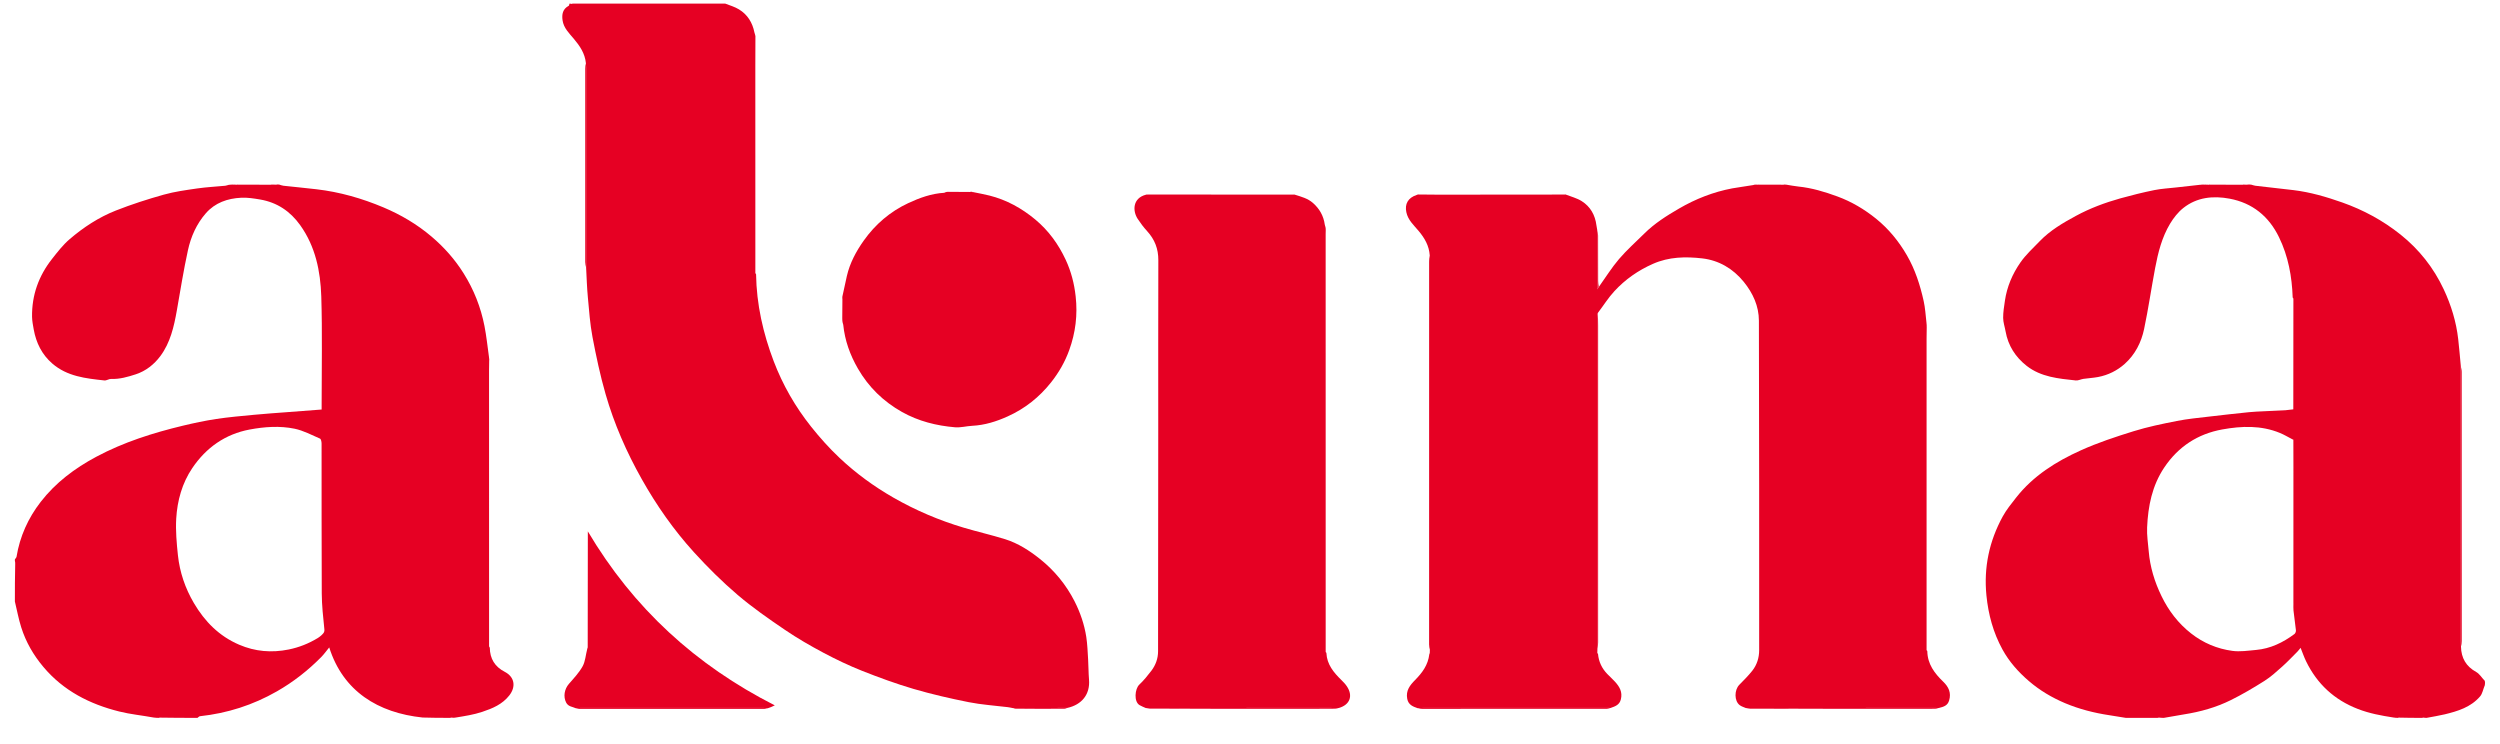 <svg width="84" height="25" viewBox="0 0 84 25" fill="none" xmlns="http://www.w3.org/2000/svg">
<path d="M82.689 21.725C82.697 22.109 82.859 22.391 83.202 22.58C83.314 22.642 83.388 22.774 83.489 22.876C83.5 22.92 83.5 22.962 83.49 23.022C83.431 23.162 83.411 23.307 83.33 23.4C83.02 23.761 82.585 23.895 82.142 24.002C81.942 24.05 81.738 24.081 81.535 24.12C81.503 24.12 81.471 24.12 81.43 24.112C81.41 24.109 81.397 24.115 81.384 24.12C81.132 24.12 80.879 24.12 80.609 24.112C80.584 24.109 80.576 24.115 80.568 24.12C80.526 24.12 80.484 24.12 80.424 24.109C80.005 24.044 79.61 23.971 79.229 23.823C78.434 23.517 77.855 22.982 77.484 22.218C77.413 22.072 77.361 21.917 77.3 21.767C77.261 21.813 77.23 21.858 77.192 21.896C77.022 22.066 76.858 22.241 76.679 22.4C76.489 22.57 76.298 22.744 76.084 22.879C75.718 23.11 75.343 23.332 74.955 23.524C74.461 23.769 73.931 23.917 73.384 24.003C73.159 24.039 72.934 24.081 72.709 24.12C72.658 24.12 72.606 24.12 72.545 24.112C72.523 24.109 72.51 24.115 72.498 24.12C72.145 24.12 71.791 24.12 71.424 24.12C71.233 24.091 71.056 24.059 70.879 24.032C70.365 23.955 69.866 23.828 69.385 23.626C68.943 23.439 68.535 23.197 68.172 22.885C67.818 22.581 67.508 22.234 67.282 21.821C66.973 21.256 66.809 20.653 66.744 20.008C66.65 19.06 66.84 18.182 67.29 17.356C67.413 17.131 67.579 16.927 67.738 16.724C68.314 15.988 69.085 15.506 69.917 15.131C70.489 14.873 71.09 14.675 71.689 14.489C72.163 14.342 72.653 14.241 73.141 14.145C73.5 14.074 73.866 14.04 74.23 13.997C74.676 13.944 75.123 13.895 75.57 13.849C75.738 13.832 75.908 13.826 76.077 13.818C76.306 13.806 76.536 13.796 76.791 13.784C76.896 13.773 76.976 13.764 77.055 13.754C77.056 12.522 77.057 11.29 77.058 10.036C77.05 10.008 77.042 10.001 77.034 9.995C77.01 9.291 76.886 8.611 76.576 7.973C76.235 7.268 75.682 6.819 74.913 6.675C74.363 6.572 73.818 6.625 73.36 6.988C73.183 7.128 73.032 7.321 72.914 7.517C72.64 7.973 72.511 8.486 72.413 9.005C72.284 9.687 72.185 10.376 72.042 11.055C71.948 11.504 71.739 11.913 71.394 12.223C71.141 12.451 70.833 12.604 70.493 12.668C70.331 12.698 70.165 12.707 70.002 12.73C69.915 12.743 69.827 12.792 69.744 12.783C69.166 12.721 68.579 12.67 68.096 12.293C67.719 11.997 67.472 11.613 67.387 11.133C67.361 10.983 67.307 10.833 67.306 10.682C67.304 10.49 67.338 10.296 67.365 10.105C67.433 9.635 67.618 9.205 67.884 8.822C68.066 8.559 68.31 8.338 68.534 8.105C68.883 7.742 69.314 7.49 69.752 7.253C70.224 6.997 70.727 6.81 71.243 6.665C71.619 6.56 72 6.466 72.382 6.388C72.622 6.339 72.87 6.327 73.114 6.299C73.374 6.269 73.634 6.24 73.92 6.209C73.997 6.205 74.049 6.204 74.1 6.203C74.132 6.203 74.164 6.204 74.216 6.207C74.241 6.208 74.246 6.206 74.252 6.205C74.615 6.205 74.978 6.205 75.362 6.207C75.39 6.206 75.395 6.204 75.4 6.203C75.423 6.203 75.446 6.203 75.492 6.206C75.557 6.206 75.599 6.205 75.64 6.204C75.687 6.216 75.733 6.235 75.78 6.241C76.207 6.291 76.634 6.337 77.06 6.388C77.624 6.456 78.167 6.615 78.7 6.803C79.409 7.054 80.062 7.406 80.654 7.878C81.284 8.381 81.768 8.994 82.109 9.721C82.359 10.254 82.53 10.812 82.596 11.398C82.628 11.69 82.655 11.983 82.683 12.303C82.683 15.407 82.683 18.483 82.684 21.559C82.684 21.615 82.687 21.67 82.689 21.725ZM77.058 20.243C77.059 18.727 77.059 17.21 77.059 15.694C77.059 15.392 77.056 15.09 77.057 14.773C77.048 14.769 77.04 14.766 77.011 14.753C76.876 14.684 76.745 14.604 76.605 14.547C75.974 14.287 75.32 14.312 74.67 14.429C73.843 14.579 73.186 15.008 72.715 15.714C72.309 16.323 72.174 17.01 72.143 17.722C72.131 17.985 72.174 18.25 72.196 18.514C72.24 19.049 72.395 19.555 72.628 20.032C72.865 20.521 73.191 20.948 73.623 21.285C74.031 21.605 74.498 21.8 75.005 21.869C75.265 21.905 75.538 21.862 75.803 21.838C76.287 21.795 76.708 21.59 77.092 21.304C77.124 21.281 77.148 21.218 77.143 21.177C77.121 20.966 77.087 20.755 77.062 20.517C77.059 20.435 77.057 20.353 77.058 20.243Z" fill="#E60023"/>
<path d="M16.457 21.76C16.461 22.132 16.626 22.401 16.959 22.573C17.288 22.743 17.345 23.069 17.113 23.366C16.878 23.666 16.55 23.803 16.204 23.918C15.916 24.014 15.62 24.059 15.316 24.109C15.269 24.12 15.227 24.12 15.176 24.112C15.155 24.109 15.142 24.115 15.129 24.12C14.826 24.12 14.524 24.12 14.201 24.109C12.702 23.952 11.528 23.227 11.062 21.753C10.967 21.869 10.887 21.983 10.79 22.081C10.346 22.529 9.855 22.915 9.305 23.229C8.499 23.69 7.638 23.966 6.718 24.065C6.689 24.069 6.663 24.101 6.636 24.12C6.222 24.12 5.808 24.12 5.377 24.112C5.352 24.109 5.344 24.115 5.336 24.12C5.284 24.12 5.232 24.12 5.162 24.109C4.765 24.036 4.38 24 4.009 23.907C3.015 23.659 2.133 23.212 1.457 22.408C1.123 22.011 0.87 21.573 0.714 21.081C0.624 20.797 0.57 20.501 0.5 20.211C0.5 19.796 0.5 19.381 0.511 18.949C0.514 18.904 0.507 18.875 0.5 18.847C0.5 18.834 0.5 18.82 0.5 18.797C0.519 18.761 0.55 18.738 0.555 18.71C0.666 18.024 0.948 17.406 1.366 16.865C1.866 16.219 2.511 15.734 3.234 15.348C4.156 14.855 5.141 14.545 6.15 14.302C6.518 14.214 6.889 14.135 7.262 14.078C7.685 14.015 8.112 13.977 8.538 13.937C8.909 13.901 9.281 13.877 9.653 13.848C10.033 13.819 10.414 13.79 10.807 13.76C10.807 13.695 10.807 13.646 10.807 13.597C10.806 12.384 10.833 11.172 10.795 9.961C10.768 9.112 10.599 8.282 10.087 7.566C9.753 7.098 9.308 6.8 8.739 6.703C8.53 6.668 8.314 6.633 8.103 6.644C7.647 6.666 7.228 6.81 6.917 7.165C6.604 7.523 6.413 7.953 6.314 8.411C6.168 9.079 6.061 9.756 5.942 10.43C5.846 10.975 5.722 11.517 5.386 11.967C5.179 12.244 4.9 12.467 4.558 12.578C4.291 12.664 4.021 12.744 3.733 12.732C3.659 12.729 3.58 12.791 3.507 12.783C2.885 12.715 2.259 12.651 1.755 12.213C1.405 11.909 1.215 11.519 1.133 11.07C1.108 10.93 1.08 10.788 1.077 10.647C1.066 9.919 1.299 9.271 1.746 8.703C1.93 8.469 2.116 8.228 2.34 8.036C2.805 7.637 3.322 7.299 3.893 7.074C4.418 6.867 4.959 6.693 5.504 6.54C5.868 6.438 6.248 6.387 6.625 6.332C6.938 6.287 7.255 6.271 7.571 6.241C7.604 6.238 7.636 6.221 7.694 6.209C7.772 6.206 7.824 6.204 7.876 6.203C7.898 6.203 7.92 6.204 7.962 6.207C7.986 6.207 7.992 6.206 7.997 6.204C8.36 6.205 8.723 6.205 9.107 6.207C9.135 6.206 9.14 6.204 9.145 6.203C9.178 6.203 9.211 6.203 9.267 6.204C9.322 6.205 9.354 6.204 9.385 6.203C9.431 6.216 9.477 6.236 9.524 6.241C9.893 6.281 10.262 6.316 10.631 6.359C11.412 6.449 12.163 6.665 12.885 6.969C13.47 7.216 14.014 7.536 14.502 7.951C14.924 8.309 15.285 8.717 15.578 9.185C15.921 9.732 16.156 10.325 16.279 10.958C16.344 11.294 16.38 11.634 16.43 11.998C16.432 12.066 16.434 12.108 16.436 12.15C16.434 12.246 16.432 12.342 16.432 12.437C16.432 15.524 16.432 18.611 16.433 21.719C16.441 21.747 16.449 21.754 16.457 21.76ZM10.681 21.436C10.72 21.407 10.764 21.382 10.798 21.347C10.851 21.292 10.911 21.253 10.899 21.146C10.858 20.744 10.813 20.34 10.811 19.936C10.802 18.26 10.808 16.583 10.805 14.906C10.805 14.848 10.788 14.752 10.752 14.737C10.472 14.615 10.194 14.467 9.899 14.405C9.4 14.302 8.887 14.339 8.389 14.432C7.569 14.586 6.927 15.039 6.462 15.726C6.118 16.234 5.957 16.82 5.921 17.426C5.898 17.833 5.935 18.248 5.978 18.656C6.039 19.227 6.221 19.763 6.514 20.262C6.88 20.884 7.363 21.374 8.035 21.662C8.574 21.894 9.128 21.939 9.701 21.823C10.043 21.753 10.363 21.629 10.681 21.436Z" fill="#E60023"/>
<path d="M24.364 0.12C24.529 0.183 24.689 0.23 24.827 0.314C25.117 0.489 25.283 0.759 25.349 1.092C25.353 1.115 25.364 1.138 25.376 1.182C25.38 1.227 25.381 1.249 25.382 1.272C25.381 1.584 25.379 1.897 25.379 2.209C25.379 4.523 25.379 6.838 25.38 9.174C25.388 9.202 25.396 9.208 25.404 9.215C25.419 10.226 25.639 11.197 25.996 12.136C26.299 12.932 26.722 13.669 27.252 14.335C27.548 14.707 27.867 15.063 28.212 15.388C28.759 15.903 29.364 16.345 30.017 16.719C30.767 17.149 31.555 17.484 32.381 17.73C32.842 17.868 33.313 17.974 33.772 18.117C34.206 18.253 34.587 18.498 34.941 18.78C35.431 19.171 35.821 19.646 36.106 20.205C36.297 20.582 36.434 20.981 36.499 21.4C36.537 21.65 36.545 21.906 36.561 22.16C36.575 22.385 36.572 22.611 36.591 22.836C36.632 23.331 36.348 23.681 35.858 23.787C35.232 23.79 34.63 23.79 34.028 23.791C33.971 23.78 33.915 23.767 33.858 23.76C33.422 23.706 32.98 23.679 32.55 23.593C31.927 23.469 31.305 23.326 30.696 23.148C30.11 22.976 29.533 22.764 28.964 22.539C28.523 22.364 28.093 22.158 27.674 21.936C27.229 21.699 26.79 21.446 26.374 21.163C25.827 20.792 25.281 20.412 24.779 19.984C24.262 19.542 23.775 19.059 23.317 18.555C22.638 17.808 22.06 16.982 21.563 16.099C21.052 15.192 20.635 14.242 20.348 13.243C20.166 12.612 20.03 11.966 19.907 11.32C19.825 10.886 19.794 10.441 19.753 10C19.722 9.676 19.712 9.351 19.694 8.998C19.694 6.738 19.694 4.505 19.694 2.273C19.694 2.223 19.689 2.172 19.686 2.122C19.655 1.794 19.48 1.539 19.275 1.297C19.12 1.112 18.94 0.943 18.902 0.683C18.873 0.477 18.907 0.304 19.107 0.196C19.125 0.186 19.131 0.153 19.131 0.126C19.142 0.12 19.164 0.12 19.196 0.13C19.217 0.133 19.229 0.126 19.24 0.12C20.943 0.12 22.647 0.12 24.364 0.12Z" fill="#E60023"/>
<path d="M5.344 24.12C5.344 24.115 5.352 24.109 5.363 24.112C5.366 24.12 5.351 24.12 5.344 24.12Z" fill="#E60023"/>
<path d="M72.505 24.12C72.51 24.115 72.523 24.109 72.532 24.112C72.528 24.12 72.513 24.12 72.505 24.12Z" fill="#E60023"/>
<path d="M80.576 24.12C80.576 24.115 80.584 24.109 80.595 24.112C80.598 24.12 80.583 24.12 80.576 24.12Z" fill="#E60023"/>
<path d="M81.392 24.12C81.397 24.115 81.41 24.109 81.418 24.112C81.414 24.12 81.399 24.12 81.392 24.12Z" fill="#E60023"/>
<path d="M64.738 10.999C64.736 11.125 64.733 11.251 64.733 11.377C64.733 14.857 64.733 18.338 64.733 21.84C64.742 21.868 64.75 21.875 64.758 21.881C64.764 22.314 65.001 22.624 65.295 22.908C65.472 23.079 65.569 23.276 65.49 23.538C65.439 23.708 65.312 23.747 65.147 23.788C64.967 23.789 64.811 23.786 64.655 23.786C62.657 23.787 60.66 23.789 58.662 23.791C58.592 23.759 58.512 23.738 58.453 23.692C58.268 23.551 58.27 23.182 58.442 23.008C58.591 22.856 58.744 22.705 58.876 22.538C59.034 22.338 59.108 22.1 59.108 21.843C59.107 18.153 59.111 14.463 59.099 10.774C59.098 10.288 58.901 9.852 58.589 9.468C58.224 9.021 57.751 8.747 57.197 8.682C56.642 8.618 56.077 8.627 55.54 8.865C55.043 9.084 54.608 9.388 54.243 9.784C54.041 10.001 53.883 10.258 53.688 10.514C53.67 10.555 53.666 10.58 53.666 10.605C53.666 14.292 53.666 17.978 53.667 21.665C53.667 21.716 53.671 21.766 53.673 21.816C53.672 21.849 53.671 21.882 53.67 21.934C53.675 21.963 53.682 21.969 53.693 21.97C53.716 22.232 53.822 22.456 54.004 22.645C54.09 22.734 54.182 22.816 54.265 22.907C54.417 23.074 54.522 23.25 54.461 23.498C54.416 23.68 54.282 23.73 54.115 23.788C54.03 23.79 53.97 23.786 53.91 23.786C51.882 23.786 49.855 23.786 47.828 23.786C47.763 23.786 47.697 23.792 47.632 23.795C47.473 23.739 47.322 23.684 47.283 23.481C47.23 23.204 47.373 23.025 47.549 22.847C47.783 22.609 47.984 22.347 48.025 21.98C48.044 21.959 48.046 21.951 48.04 21.94C48.04 21.916 48.041 21.892 48.043 21.843C48.045 21.802 48.046 21.787 48.046 21.772C48.046 17.449 48.046 13.127 48.045 8.804C48.045 8.728 48.041 8.653 48.039 8.578C48.017 8.257 47.867 7.998 47.664 7.757C47.504 7.566 47.308 7.395 47.253 7.13C47.195 6.852 47.309 6.647 47.598 6.551C47.627 6.539 47.64 6.537 47.653 6.535C47.884 6.537 48.115 6.541 48.347 6.541C49.749 6.54 51.152 6.538 52.575 6.537C52.594 6.537 52.607 6.536 52.607 6.536C52.788 6.608 52.985 6.656 53.147 6.759C53.437 6.943 53.597 7.226 53.64 7.571C53.646 7.615 53.658 7.658 53.667 7.728C53.667 8.395 53.667 9.035 53.667 9.72C53.704 9.665 53.714 9.651 53.724 9.636C53.947 9.324 54.151 8.995 54.399 8.704C54.658 8.401 54.96 8.134 55.244 7.852C55.591 7.507 56 7.248 56.42 7.005C56.977 6.681 57.571 6.449 58.204 6.329C58.429 6.287 58.657 6.263 58.902 6.219C58.954 6.207 58.986 6.205 59.018 6.203C59.031 6.203 59.044 6.204 59.075 6.207C59.098 6.208 59.103 6.206 59.109 6.205C59.371 6.204 59.634 6.204 59.921 6.206C59.968 6.206 59.991 6.205 60.013 6.204C60.149 6.225 60.283 6.253 60.419 6.267C60.874 6.313 61.308 6.443 61.734 6.6C62.212 6.775 62.644 7.032 63.038 7.35C63.459 7.691 63.797 8.104 64.07 8.575C64.349 9.056 64.516 9.577 64.635 10.114C64.687 10.345 64.7 10.585 64.73 10.847C64.733 10.914 64.735 10.957 64.738 10.999Z" fill="#E60023"/>
<path d="M38.501 23.791C38.431 23.759 38.357 23.732 38.291 23.693C38.091 23.577 38.132 23.146 38.279 23.005C38.429 22.864 38.561 22.701 38.687 22.536C38.831 22.346 38.911 22.124 38.911 21.885C38.915 19.407 38.916 16.929 38.917 14.451C38.918 12.549 38.913 10.646 38.92 8.743C38.922 8.361 38.799 8.046 38.545 7.768C38.428 7.64 38.322 7.5 38.227 7.355C38.05 7.085 38.057 6.663 38.493 6.545C38.528 6.541 38.541 6.539 38.555 6.537C40.178 6.537 41.801 6.537 43.447 6.538C43.483 6.54 43.496 6.541 43.509 6.542C43.723 6.61 43.939 6.664 44.117 6.821C44.338 7.017 44.471 7.253 44.512 7.544C44.515 7.568 44.526 7.59 44.537 7.636C44.541 7.681 44.544 7.704 44.545 7.727C44.544 7.772 44.542 7.817 44.542 7.863C44.542 12.535 44.542 17.207 44.543 21.901C44.551 21.929 44.559 21.936 44.567 21.942C44.585 22.326 44.811 22.595 45.067 22.846C45.134 22.912 45.202 22.981 45.254 23.059C45.467 23.376 45.363 23.679 44.986 23.788C44.484 23.79 44.006 23.786 43.528 23.786C41.852 23.787 40.177 23.789 38.501 23.791Z" fill="#E60023"/>
<path d="M28.3 10.695C28.301 10.493 28.303 10.29 28.305 10.062C28.304 10.014 28.304 9.991 28.303 9.968C28.354 9.736 28.402 9.503 28.455 9.272C28.556 8.834 28.767 8.444 29.022 8.084C29.409 7.538 29.907 7.111 30.515 6.826C30.899 6.647 31.295 6.503 31.724 6.478C31.738 6.477 31.75 6.464 31.786 6.453C31.84 6.449 31.873 6.447 31.905 6.446C32.117 6.447 32.329 6.447 32.567 6.45C32.624 6.453 32.657 6.453 32.689 6.453C32.874 6.492 33.06 6.524 33.243 6.57C33.819 6.715 34.324 6.993 34.782 7.373C35.232 7.747 35.563 8.204 35.808 8.73C35.989 9.12 36.095 9.527 36.142 9.956C36.212 10.578 36.138 11.179 35.926 11.764C35.784 12.158 35.579 12.515 35.318 12.845C34.921 13.347 34.437 13.73 33.858 13.991C33.48 14.162 33.086 14.286 32.665 14.307C32.473 14.317 32.28 14.372 32.092 14.357C31.465 14.304 30.862 14.154 30.307 13.842C29.681 13.49 29.185 13.007 28.825 12.383C28.561 11.926 28.386 11.44 28.333 10.912C28.33 10.888 28.316 10.865 28.308 10.818C28.305 10.761 28.302 10.728 28.3 10.695Z" fill="#E60023"/>
<path d="M19.356 23.8C19.239 23.745 19.094 23.747 19.022 23.605C18.92 23.405 18.963 23.152 19.119 22.974C19.283 22.787 19.459 22.6 19.578 22.384C19.668 22.218 19.678 22.008 19.732 21.801C19.742 21.774 19.745 21.765 19.747 21.756C19.748 20.524 19.75 19.293 19.751 18.061C19.751 18.007 19.751 17.953 19.751 17.854C21.282 20.436 23.378 22.351 26.033 23.7C25.94 23.744 25.876 23.775 25.79 23.8C25.729 23.791 25.689 23.786 25.649 23.786C23.596 23.786 21.543 23.786 19.49 23.787C19.445 23.787 19.401 23.795 19.356 23.8Z" fill="#E60023"/>
<path d="M48.033 8.588C48.041 8.653 48.045 8.728 48.045 8.804C48.046 13.127 48.046 17.449 48.046 21.772C48.046 21.787 48.045 21.802 48.041 21.831C48.031 21.78 48.016 21.716 48.016 21.651C48.015 17.356 48.015 13.06 48.016 8.765C48.016 8.709 48.024 8.654 48.033 8.588Z" fill="#E60023"/>
<path d="M53.678 21.805C53.671 21.766 53.667 21.716 53.667 21.665C53.666 17.978 53.666 14.292 53.666 10.605C53.666 10.58 53.67 10.555 53.682 10.522C53.694 10.656 53.697 10.798 53.697 10.939C53.697 14.487 53.697 18.035 53.697 21.584C53.697 21.654 53.688 21.724 53.678 21.805Z" fill="#E60023"/>
<path d="M82.695 21.714C82.687 21.67 82.684 21.615 82.684 21.559C82.683 18.483 82.683 15.407 82.685 12.317C82.696 12.367 82.713 12.431 82.713 12.495C82.714 15.51 82.714 18.524 82.714 21.538C82.714 21.593 82.705 21.648 82.695 21.714Z" fill="#E60023"/>
<path d="M19.681 2.133C19.689 2.172 19.694 2.223 19.694 2.273C19.694 4.505 19.694 6.738 19.692 8.984C19.681 8.934 19.664 8.869 19.664 8.805C19.663 6.64 19.663 4.475 19.664 2.31C19.664 2.255 19.671 2.199 19.681 2.133Z" fill="#E60023"/>
<path d="M38.51 23.797C40.177 23.789 41.852 23.787 43.528 23.786C44.006 23.786 44.484 23.79 44.976 23.793C44.946 23.802 44.903 23.816 44.859 23.816C42.791 23.817 40.722 23.817 38.654 23.816C38.609 23.816 38.565 23.808 38.51 23.797Z" fill="#E60023"/>
<path d="M58.671 23.797C60.66 23.789 62.657 23.787 64.655 23.786C64.811 23.786 64.967 23.79 65.137 23.793C65.107 23.802 65.063 23.816 65.02 23.816C62.946 23.817 60.873 23.817 58.799 23.817C58.76 23.817 58.72 23.808 58.671 23.797Z" fill="#E60023"/>
<path d="M47.642 23.801C47.697 23.792 47.763 23.786 47.828 23.786C49.855 23.786 51.882 23.786 53.91 23.786C53.97 23.786 54.03 23.79 54.104 23.793C54.075 23.802 54.031 23.816 53.988 23.816C51.92 23.817 49.853 23.817 47.786 23.817C47.741 23.817 47.696 23.811 47.642 23.801Z" fill="#E60023"/>
<path d="M19.364 23.805C19.401 23.795 19.445 23.787 19.49 23.787C21.543 23.786 23.596 23.786 25.649 23.786C25.689 23.786 25.729 23.791 25.779 23.8C25.754 23.809 25.719 23.817 25.684 23.817C23.605 23.817 21.526 23.817 19.447 23.817C19.422 23.817 19.397 23.813 19.364 23.805Z" fill="#E60023"/>
<path d="M53.717 9.625C53.714 9.651 53.704 9.665 53.667 9.72C53.667 9.035 53.667 8.395 53.669 7.741C53.679 7.79 53.696 7.854 53.696 7.917C53.698 8.423 53.697 8.929 53.698 9.436C53.698 9.495 53.706 9.555 53.717 9.625Z" fill="#E60023"/>
<path d="M34.037 23.797C34.63 23.79 35.232 23.79 35.848 23.792C35.828 23.802 35.794 23.816 35.761 23.816C35.219 23.818 34.676 23.819 34.134 23.819C34.105 23.819 34.076 23.809 34.037 23.797Z" fill="#E60023"/>
<path d="M77.042 13.754C76.976 13.764 76.896 13.773 76.804 13.78C76.871 13.771 76.95 13.762 77.042 13.754Z" fill="#E60023"/>
<path d="M74.091 6.197C74.049 6.204 73.997 6.205 73.933 6.205C73.974 6.2 74.028 6.196 74.091 6.197Z" fill="#E60023"/>
<path d="M7.866 6.198C7.824 6.204 7.772 6.206 7.707 6.206C7.748 6.201 7.802 6.197 7.866 6.198Z" fill="#E60023"/>
<path d="M75.633 6.197C75.599 6.205 75.557 6.206 75.503 6.204C75.536 6.197 75.581 6.194 75.633 6.197Z" fill="#E60023"/>
<path d="M64.743 10.99C64.735 10.957 64.733 10.914 64.733 10.859C64.739 10.892 64.744 10.937 64.743 10.99Z" fill="#E60023"/>
<path d="M16.441 12.141C16.434 12.108 16.432 12.066 16.432 12.011C16.438 12.043 16.442 12.088 16.441 12.141Z" fill="#E60023"/>
<path d="M31.897 6.441C31.873 6.447 31.84 6.449 31.796 6.448C31.819 6.443 31.854 6.44 31.897 6.441Z" fill="#E60023"/>
<path d="M59.009 6.198C58.986 6.205 58.954 6.207 58.91 6.209C58.932 6.204 58.967 6.198 59.009 6.198Z" fill="#E60023"/>
<path d="M9.379 6.197C9.354 6.204 9.322 6.205 9.279 6.202C9.303 6.196 9.337 6.193 9.379 6.197Z" fill="#E60023"/>
<path d="M28.295 10.703C28.302 10.728 28.305 10.761 28.305 10.805C28.299 10.782 28.294 10.747 28.295 10.703Z" fill="#E60023"/>
<path d="M32.683 6.445C32.657 6.453 32.624 6.453 32.581 6.449C32.605 6.442 32.642 6.44 32.683 6.445Z" fill="#E60023"/>
<path d="M44.55 7.72C44.544 7.704 44.541 7.681 44.542 7.647C44.547 7.661 44.551 7.687 44.55 7.72Z" fill="#E60023"/>
<path d="M60.008 6.197C59.991 6.205 59.968 6.206 59.935 6.204C59.95 6.198 59.976 6.194 60.008 6.197Z" fill="#E60023"/>
<path d="M28.298 9.975C28.304 9.991 28.304 10.014 28.302 10.048C28.297 10.033 28.295 10.007 28.298 9.975Z" fill="#E60023"/>
<path d="M25.387 1.265C25.381 1.249 25.38 1.226 25.381 1.193C25.386 1.207 25.389 1.232 25.387 1.265Z" fill="#E60023"/>
<path d="M43.506 6.536C43.496 6.541 43.483 6.54 43.461 6.536C43.468 6.532 43.485 6.531 43.506 6.536Z" fill="#E60023"/>
<path d="M47.647 6.531C47.64 6.537 47.627 6.539 47.604 6.541C47.61 6.537 47.626 6.531 47.647 6.531Z" fill="#E60023"/>
<path d="M38.55 6.533C38.541 6.539 38.528 6.541 38.503 6.541C38.51 6.535 38.527 6.532 38.55 6.533Z" fill="#E60023"/>
<path d="M53.691 21.964C53.682 21.969 53.675 21.963 53.672 21.947C53.68 21.944 53.686 21.95 53.691 21.964Z" fill="#E60023"/>
<path d="M77.035 10.002C77.042 10.001 77.05 10.008 77.056 10.022C77.047 10.025 77.041 10.017 77.035 10.002Z" fill="#E60023"/>
<path d="M48.035 21.944C48.046 21.951 48.044 21.959 48.027 21.968C48.021 21.962 48.025 21.954 48.035 21.944Z" fill="#E60023"/>
<path d="M44.566 21.935C44.559 21.936 44.551 21.929 44.545 21.915C44.554 21.913 44.56 21.92 44.566 21.935Z" fill="#E60023"/>
<path d="M64.756 21.874C64.75 21.875 64.742 21.868 64.735 21.854C64.745 21.852 64.751 21.859 64.756 21.874Z" fill="#E60023"/>
<path d="M19.742 21.761C19.745 21.765 19.742 21.774 19.733 21.787C19.727 21.781 19.73 21.773 19.742 21.761Z" fill="#E60023"/>
<path d="M16.455 21.753C16.449 21.754 16.441 21.747 16.435 21.733C16.444 21.731 16.45 21.738 16.455 21.753Z" fill="#E60023"/>
<path d="M25.402 9.208C25.396 9.208 25.388 9.202 25.381 9.188C25.391 9.185 25.397 9.192 25.402 9.208Z" fill="#E60023"/>
<path d="M52.605 6.532C52.607 6.536 52.594 6.537 52.589 6.534C52.589 6.522 52.595 6.521 52.605 6.532Z" fill="#E60023"/>
<path d="M75.397 6.199C75.395 6.204 75.39 6.206 75.376 6.205C75.375 6.194 75.383 6.192 75.397 6.199Z" fill="#E60023"/>
<path d="M74.249 6.201C74.246 6.206 74.241 6.208 74.228 6.206C74.227 6.195 74.236 6.194 74.249 6.201Z" fill="#E60023"/>
<path d="M59.106 6.201C59.103 6.206 59.098 6.208 59.085 6.206C59.084 6.195 59.092 6.194 59.106 6.201Z" fill="#E60023"/>
<path d="M9.142 6.199C9.14 6.204 9.135 6.206 9.121 6.205C9.12 6.194 9.129 6.192 9.142 6.199Z" fill="#E60023"/>
<path d="M7.994 6.201C7.992 6.206 7.986 6.207 7.973 6.206C7.972 6.195 7.98 6.193 7.994 6.201Z" fill="#E60023"/>
<path d="M77.06 20.531C77.053 20.46 77.048 20.376 77.049 20.282C77.057 20.353 77.059 20.435 77.06 20.531Z" fill="#E60023"/>
<path d="M77.055 14.78C77.046 14.785 77.04 14.78 77.034 14.767C77.04 14.766 77.048 14.769 77.055 14.78Z" fill="#E60023"/>
</svg>
